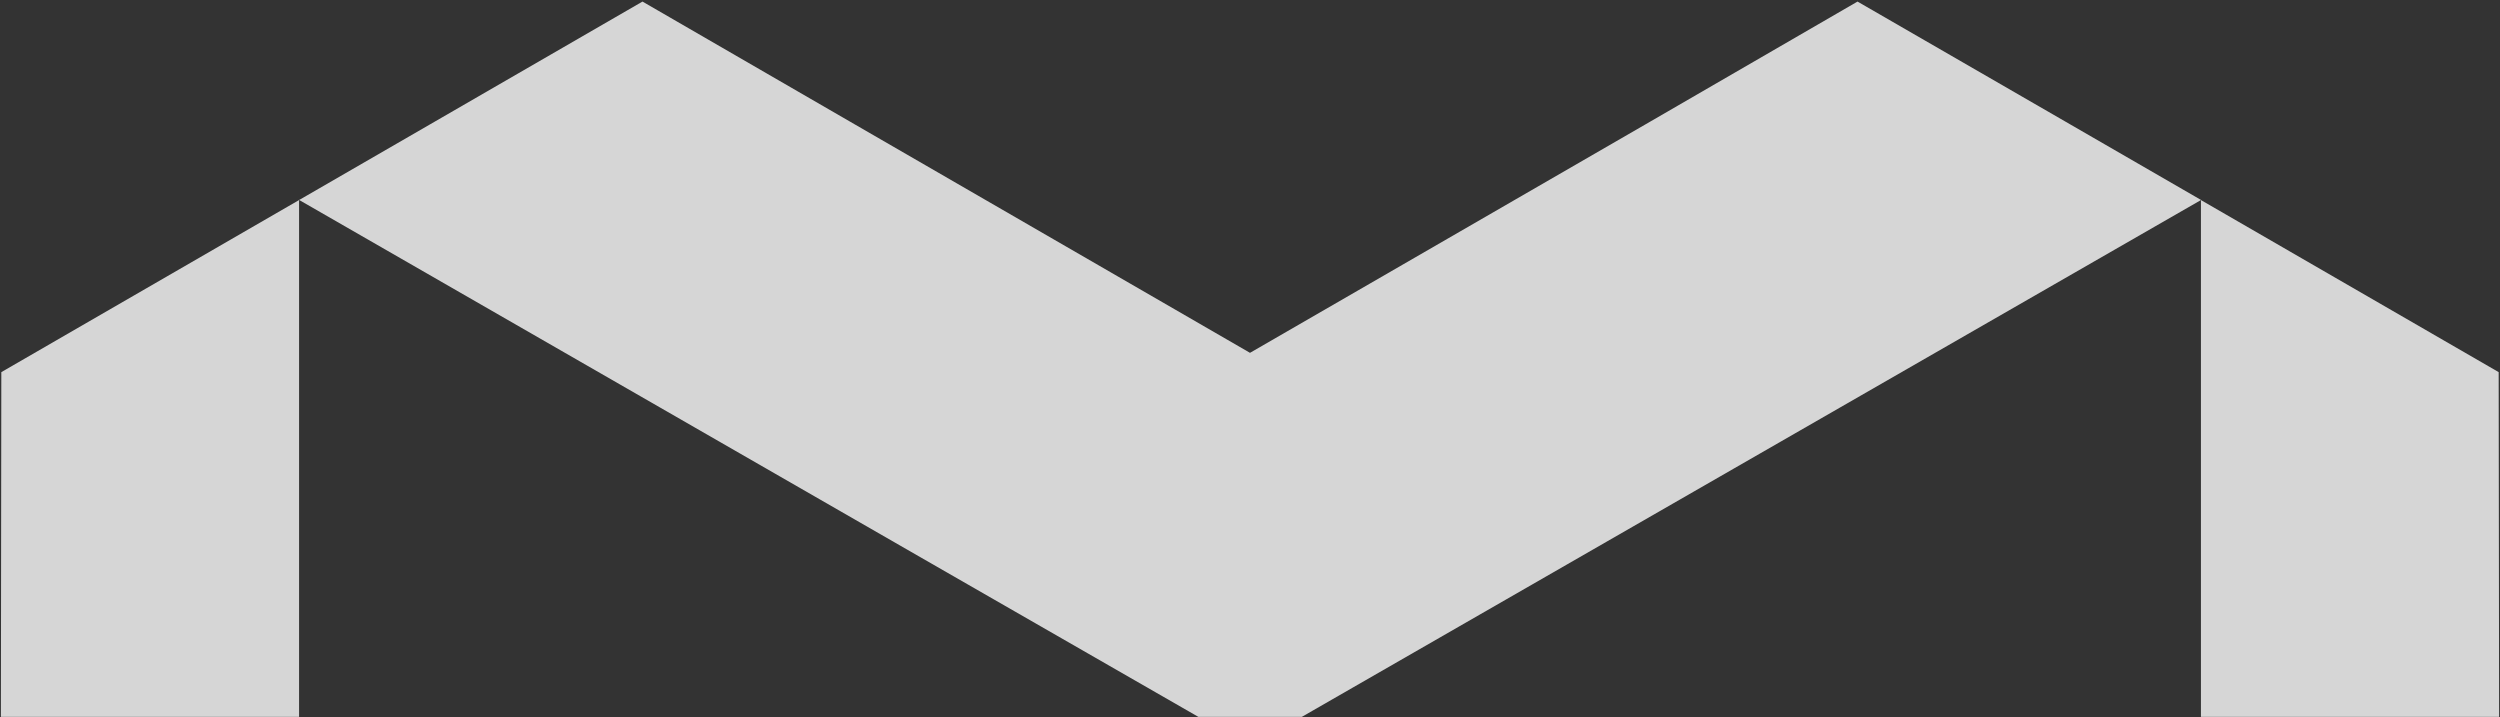 <svg xmlns="http://www.w3.org/2000/svg" width="1440" height="413" viewBox="0 0 1440 413" fill="none"><rect x="0" y="0" width="1440" height="413" fill="#333333" stroke="none"/><g opacity="0.8" clip-path="url(#clip0_5103_960)"><path d="M172.262 522.216V115.236L0.766 214.347L0.505 423.105L172.262 522.216L365.489 633.814L545.756 529.76L351.612 417.642L172.262 522.216Z" fill="white"></path><path d="M916.109 317.358L1267.74 115.234V115.104L1267.22 114.844L1189.32 69.84L1069.93 0.905L947.528 71.791L720.132 203.159H720.001V203.289L719.87 203.159L492.606 71.791L370.072 0.905L250.81 69.84L172.917 114.844L172.394 115.104L172.263 115.234H172.394L523.894 317.358L719.085 429.476L720.001 430.126L721.049 429.476L916.109 317.358Z" fill="white"></path><path d="M1439.23 214.347L1267.74 115.236V522.216L1088.39 417.512L894.375 529.76L1074.51 633.814L1267.74 522.216V522.346V522.216L1439.5 423.105L1439.23 214.347Z" fill="white"></path></g><defs><clipPath id="clip0_5103_960"><rect width="1438.99" height="412" fill="white" transform="translate(0.505 0.905)"></rect></clipPath></defs></svg>